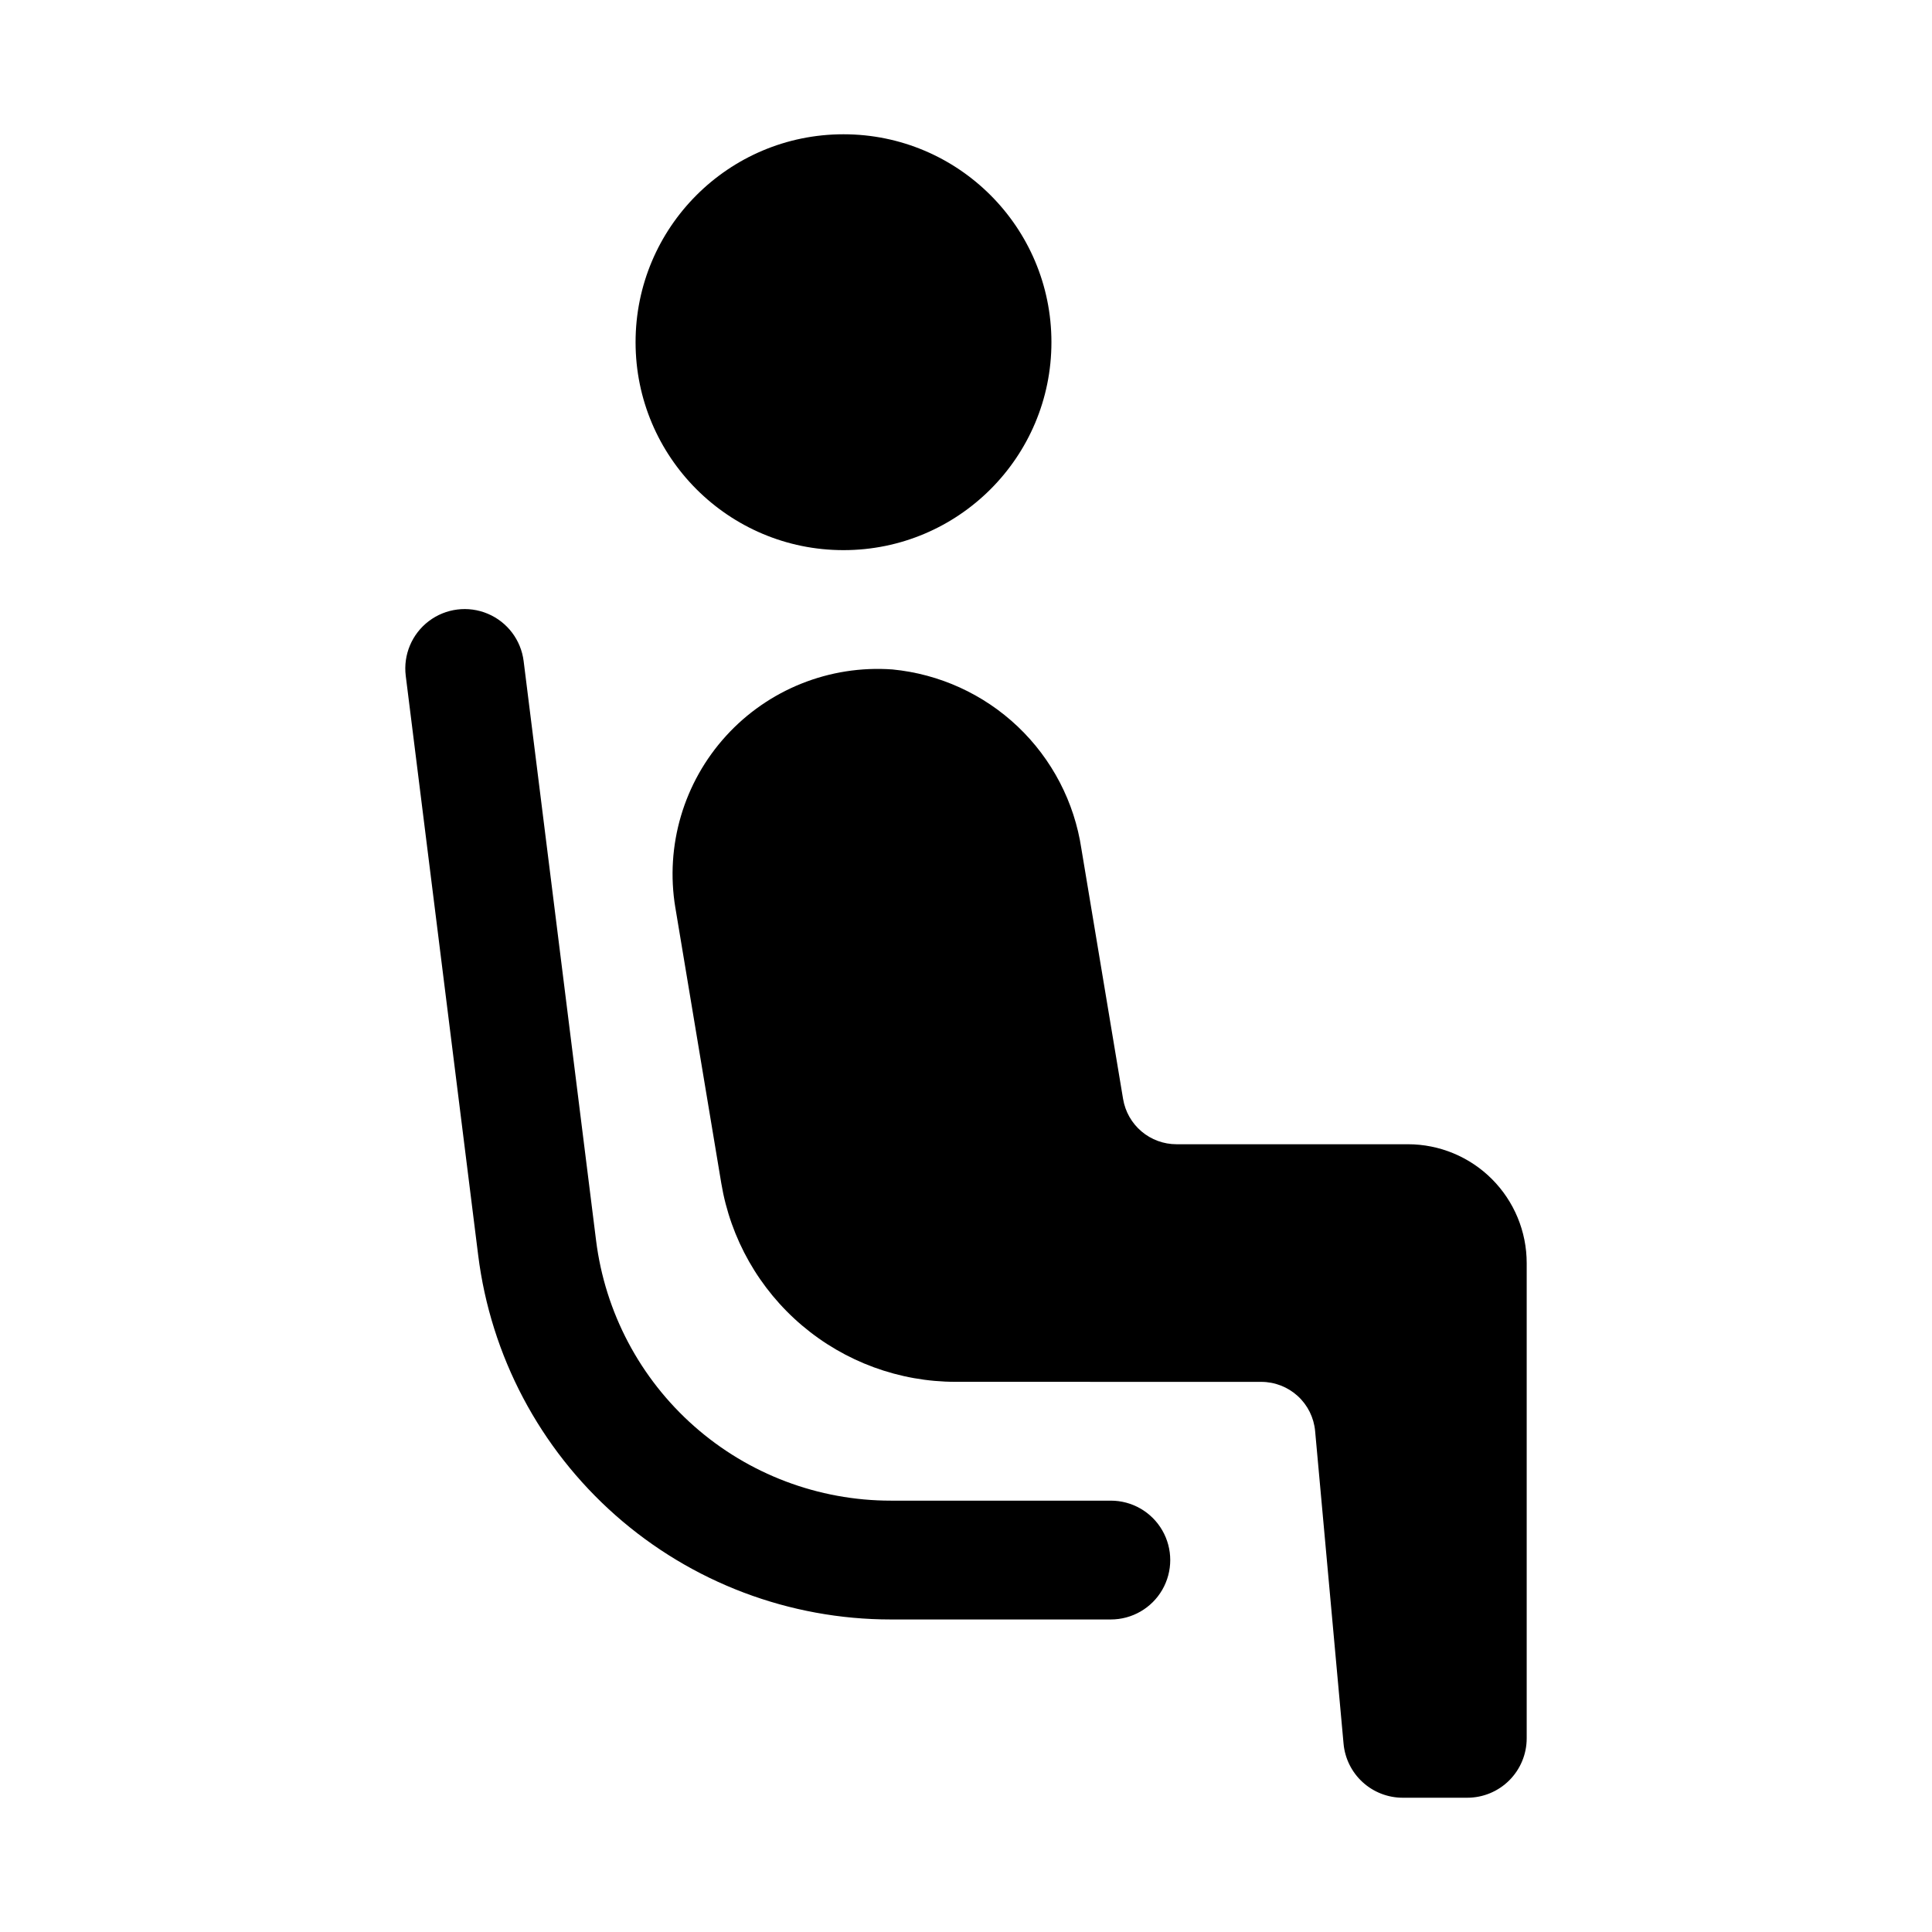 <?xml version="1.0" encoding="UTF-8"?>
<!-- Uploaded to: ICON Repo, www.iconrepo.com, Generator: ICON Repo Mixer Tools -->
<svg fill="#000000" width="800px" height="800px" version="1.1" viewBox="144 144 512 512" xmlns="http://www.w3.org/2000/svg">
 <g>
  <path d="m422.64 234.69c0 30.434-24.672 55.102-55.105 55.102s-55.102-24.668-55.102-55.102 24.668-55.105 55.102-55.105 55.105 24.672 55.105 55.105"/>
  <path d="m322.98 384.56 12.168 73.016c2.449 14.703 10.035 28.059 21.41 37.695 11.371 9.637 25.793 14.926 40.699 14.926l80.988 0.012c3.578 0 7.023 1.34 9.668 3.75 2.641 2.414 4.285 5.727 4.609 9.293l7.535 82.848c0.355 3.914 2.16 7.551 5.062 10.199s6.691 4.117 10.621 4.117h17.109-0.004c4.176 0 8.184-1.656 11.133-4.609 2.953-2.953 4.613-6.957 4.613-11.133v-125.95c0-8.352-3.32-16.359-9.223-22.266-5.906-5.906-13.914-9.223-22.266-9.223h-61.32c-3.394 0-6.68-1.203-9.27-3.398-2.594-2.195-4.32-5.238-4.879-8.586l-11.051-66.301c-1.848-12.379-7.785-23.781-16.859-32.398-9.078-8.613-20.777-13.945-33.234-15.145-16.617-1.195-32.867 5.301-44.082 17.617-11.219 12.32-16.168 29.105-13.43 45.539z"/>
  <path d="m282.77 319.2c-0.695-5.582-4.32-10.367-9.5-12.551-5.184-2.188-11.137-1.445-15.621 1.949-4.484 3.394-6.816 8.926-6.121 14.508l19.195 153.54c3.332 26.652 16.285 51.172 36.422 68.945 20.137 17.777 46.074 27.586 72.934 27.586h58.305c5.625 0 10.82-3 13.633-7.871s2.812-10.875 0-15.746-8.008-7.871-13.633-7.871h-58.305c-19.188 0-37.715-7.008-52.098-19.707-14.383-12.695-23.637-30.211-26.016-49.25z"/>
 </g>
</svg>